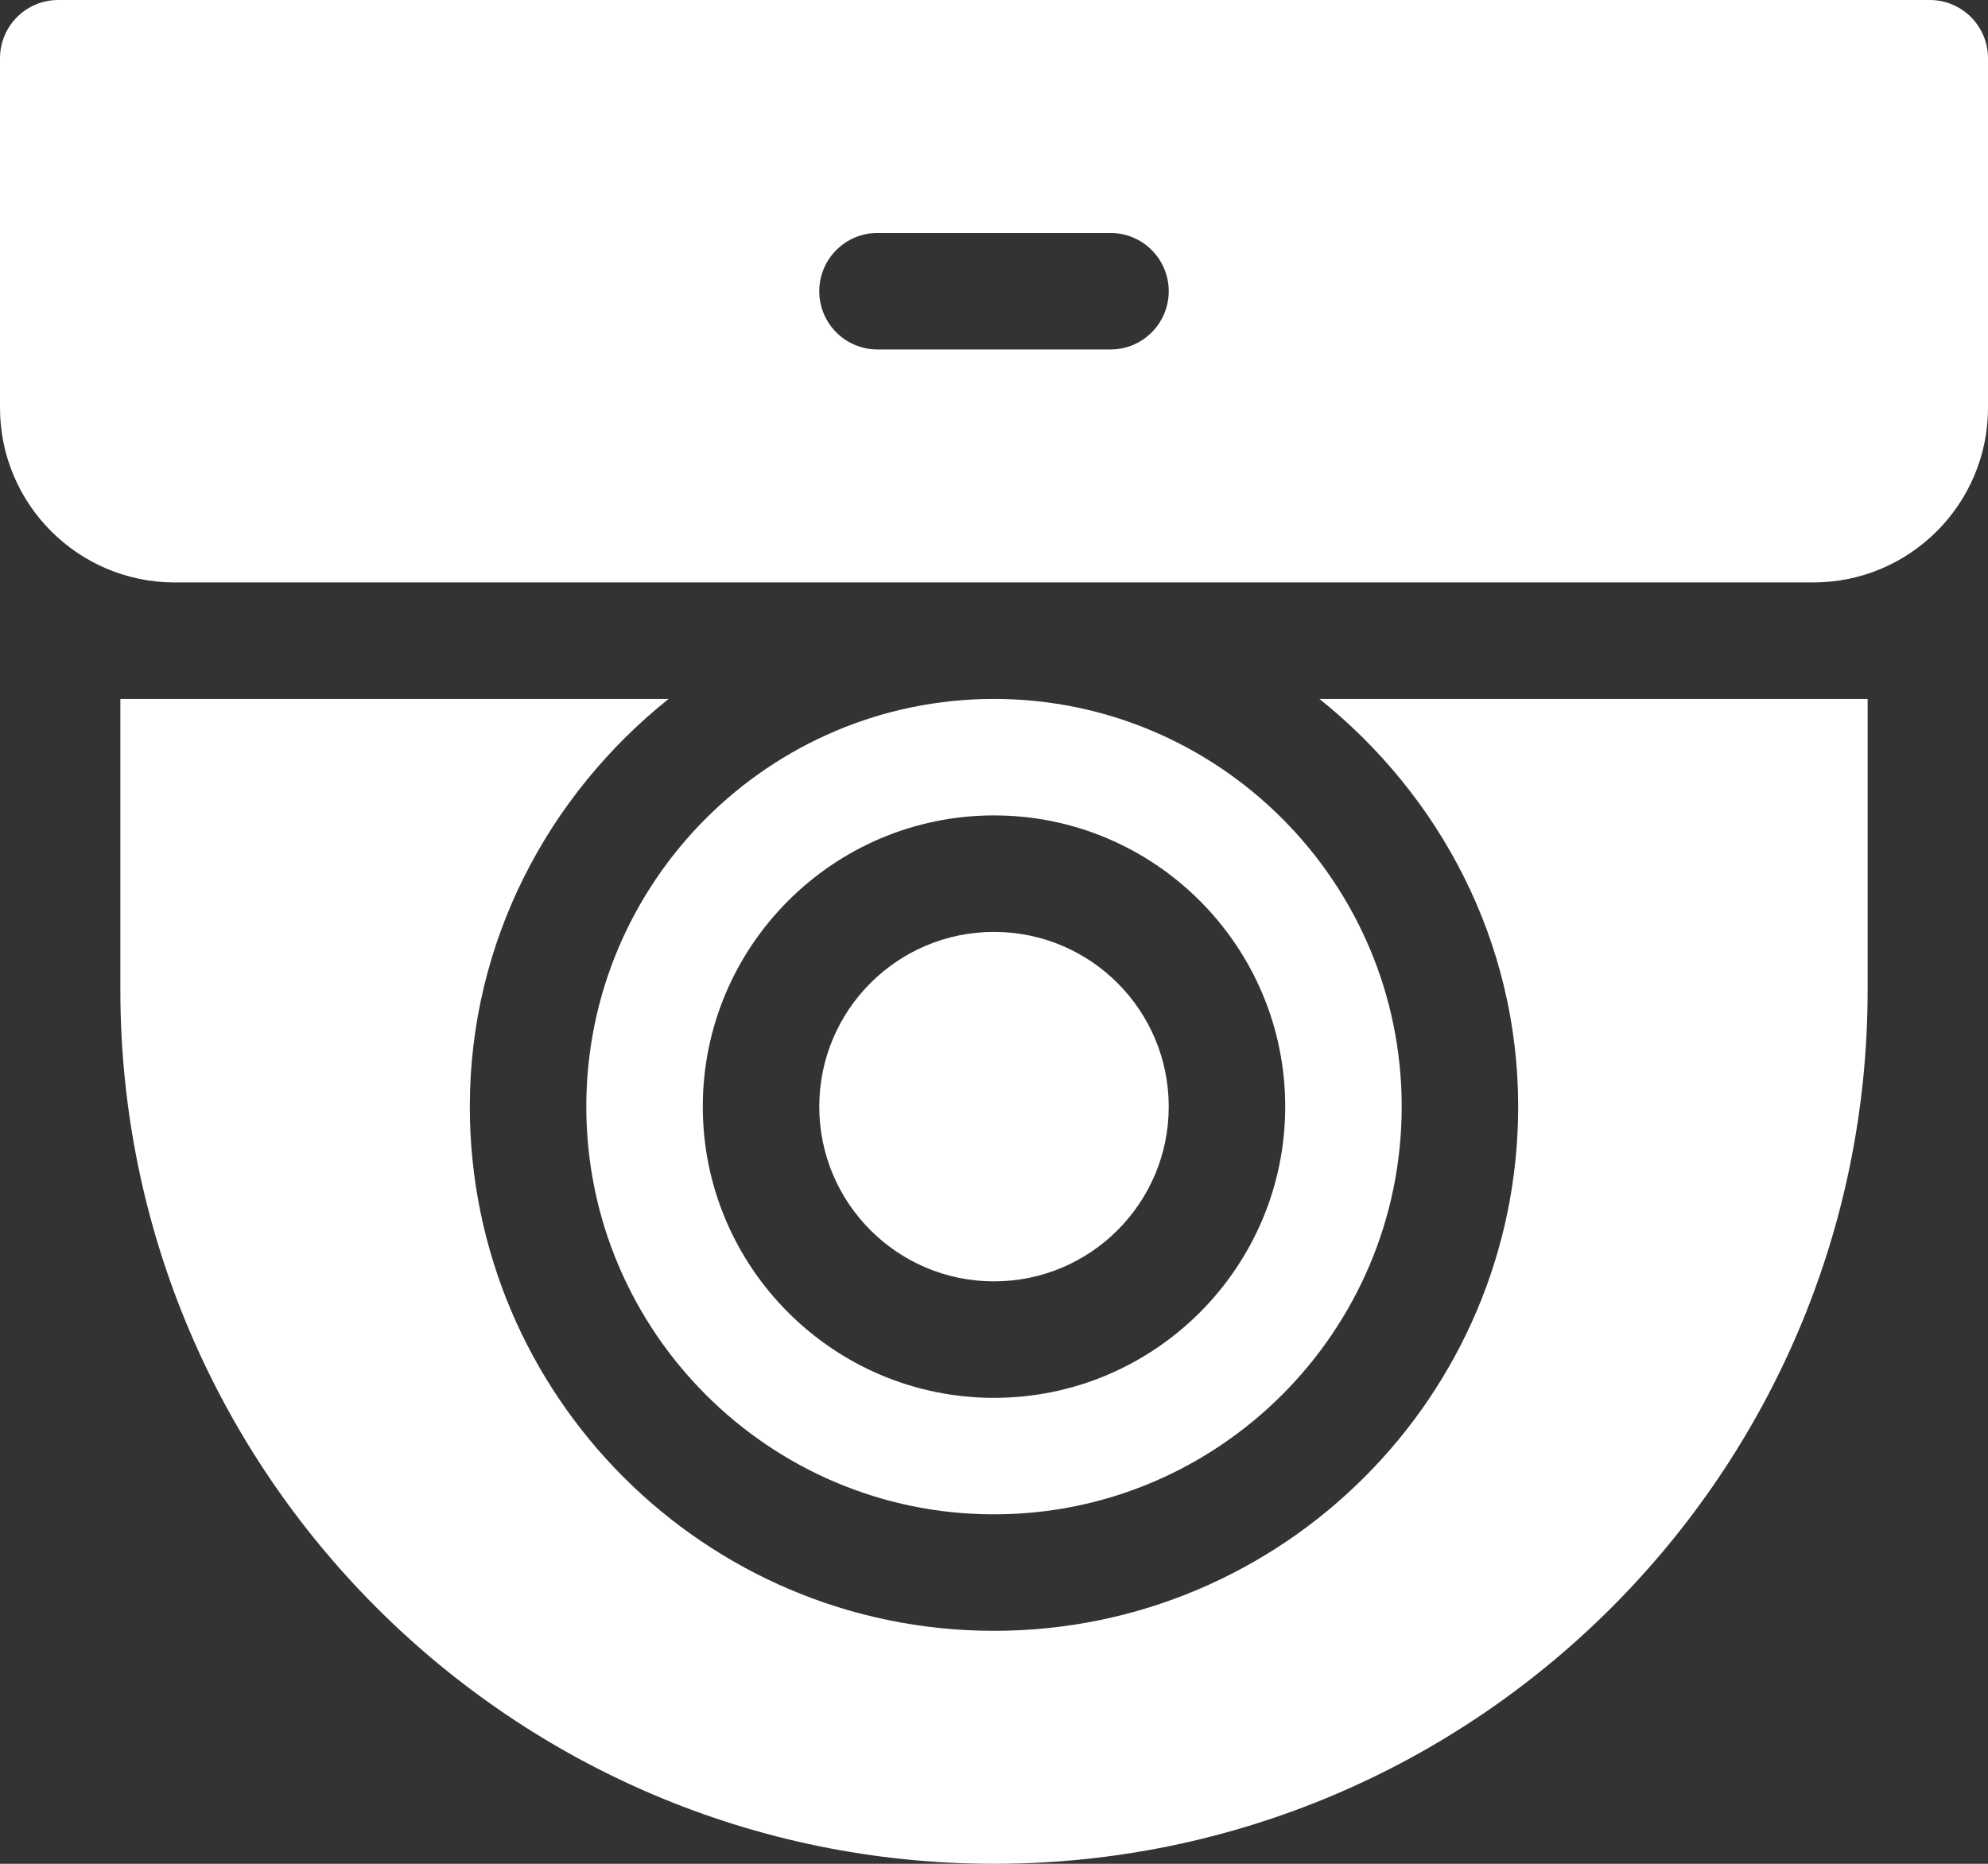 <?xml version="1.0" encoding="UTF-8"?>
<svg id="Capa_1" xmlns="http://www.w3.org/2000/svg" viewBox="0 0 512 480">
  <rect x="0" y="0" width="512" height="480" fill="#333333" stroke="none"/>
  <defs>
    <style>
      .cls-1 {
        fill: #fff;
      }
    </style>
  </defs>
  <g id="Cctv_Camera">
    <path class="cls-1" d="M497,0H15C6.72,0,0,6.72,0,15v90c0,24.85,20.15,45,45,45h422c24.85,0,45-20.15,45-45V15c0-8.28-6.72-15-15-15ZM286,90h-60c-8.29,0-15-6.71-15-15s6.71-15,15-15h60c8.29,0,15,6.71,15,15s-6.71,15-15,15Z"/>
    <g>
      <circle class="cls-1" cx="256" cy="285" r="45"/>
      <path class="cls-1" d="M151,285c0,57.89,47.11,105,105,105s105-47.11,105-105-47.11-105-105-105-105,47.11-105,105ZM256,210c41.37,0,75,33.65,75,75s-33.63,75-75,75-75-33.65-75-75,33.63-75,75-75Z"/>
    </g>
  </g>
  <path class="cls-1" d="M339.81,180c30.95,24.76,51.19,62.37,51.19,105,0,74.44-60.56,135-135,135s-135-60.56-135-135c0-42.63,20.25-80.24,51.19-105H31v75c0,124.07,100.93,225,225,225s225-100.93,225-225v-75h-141.19Z"/>
</svg>